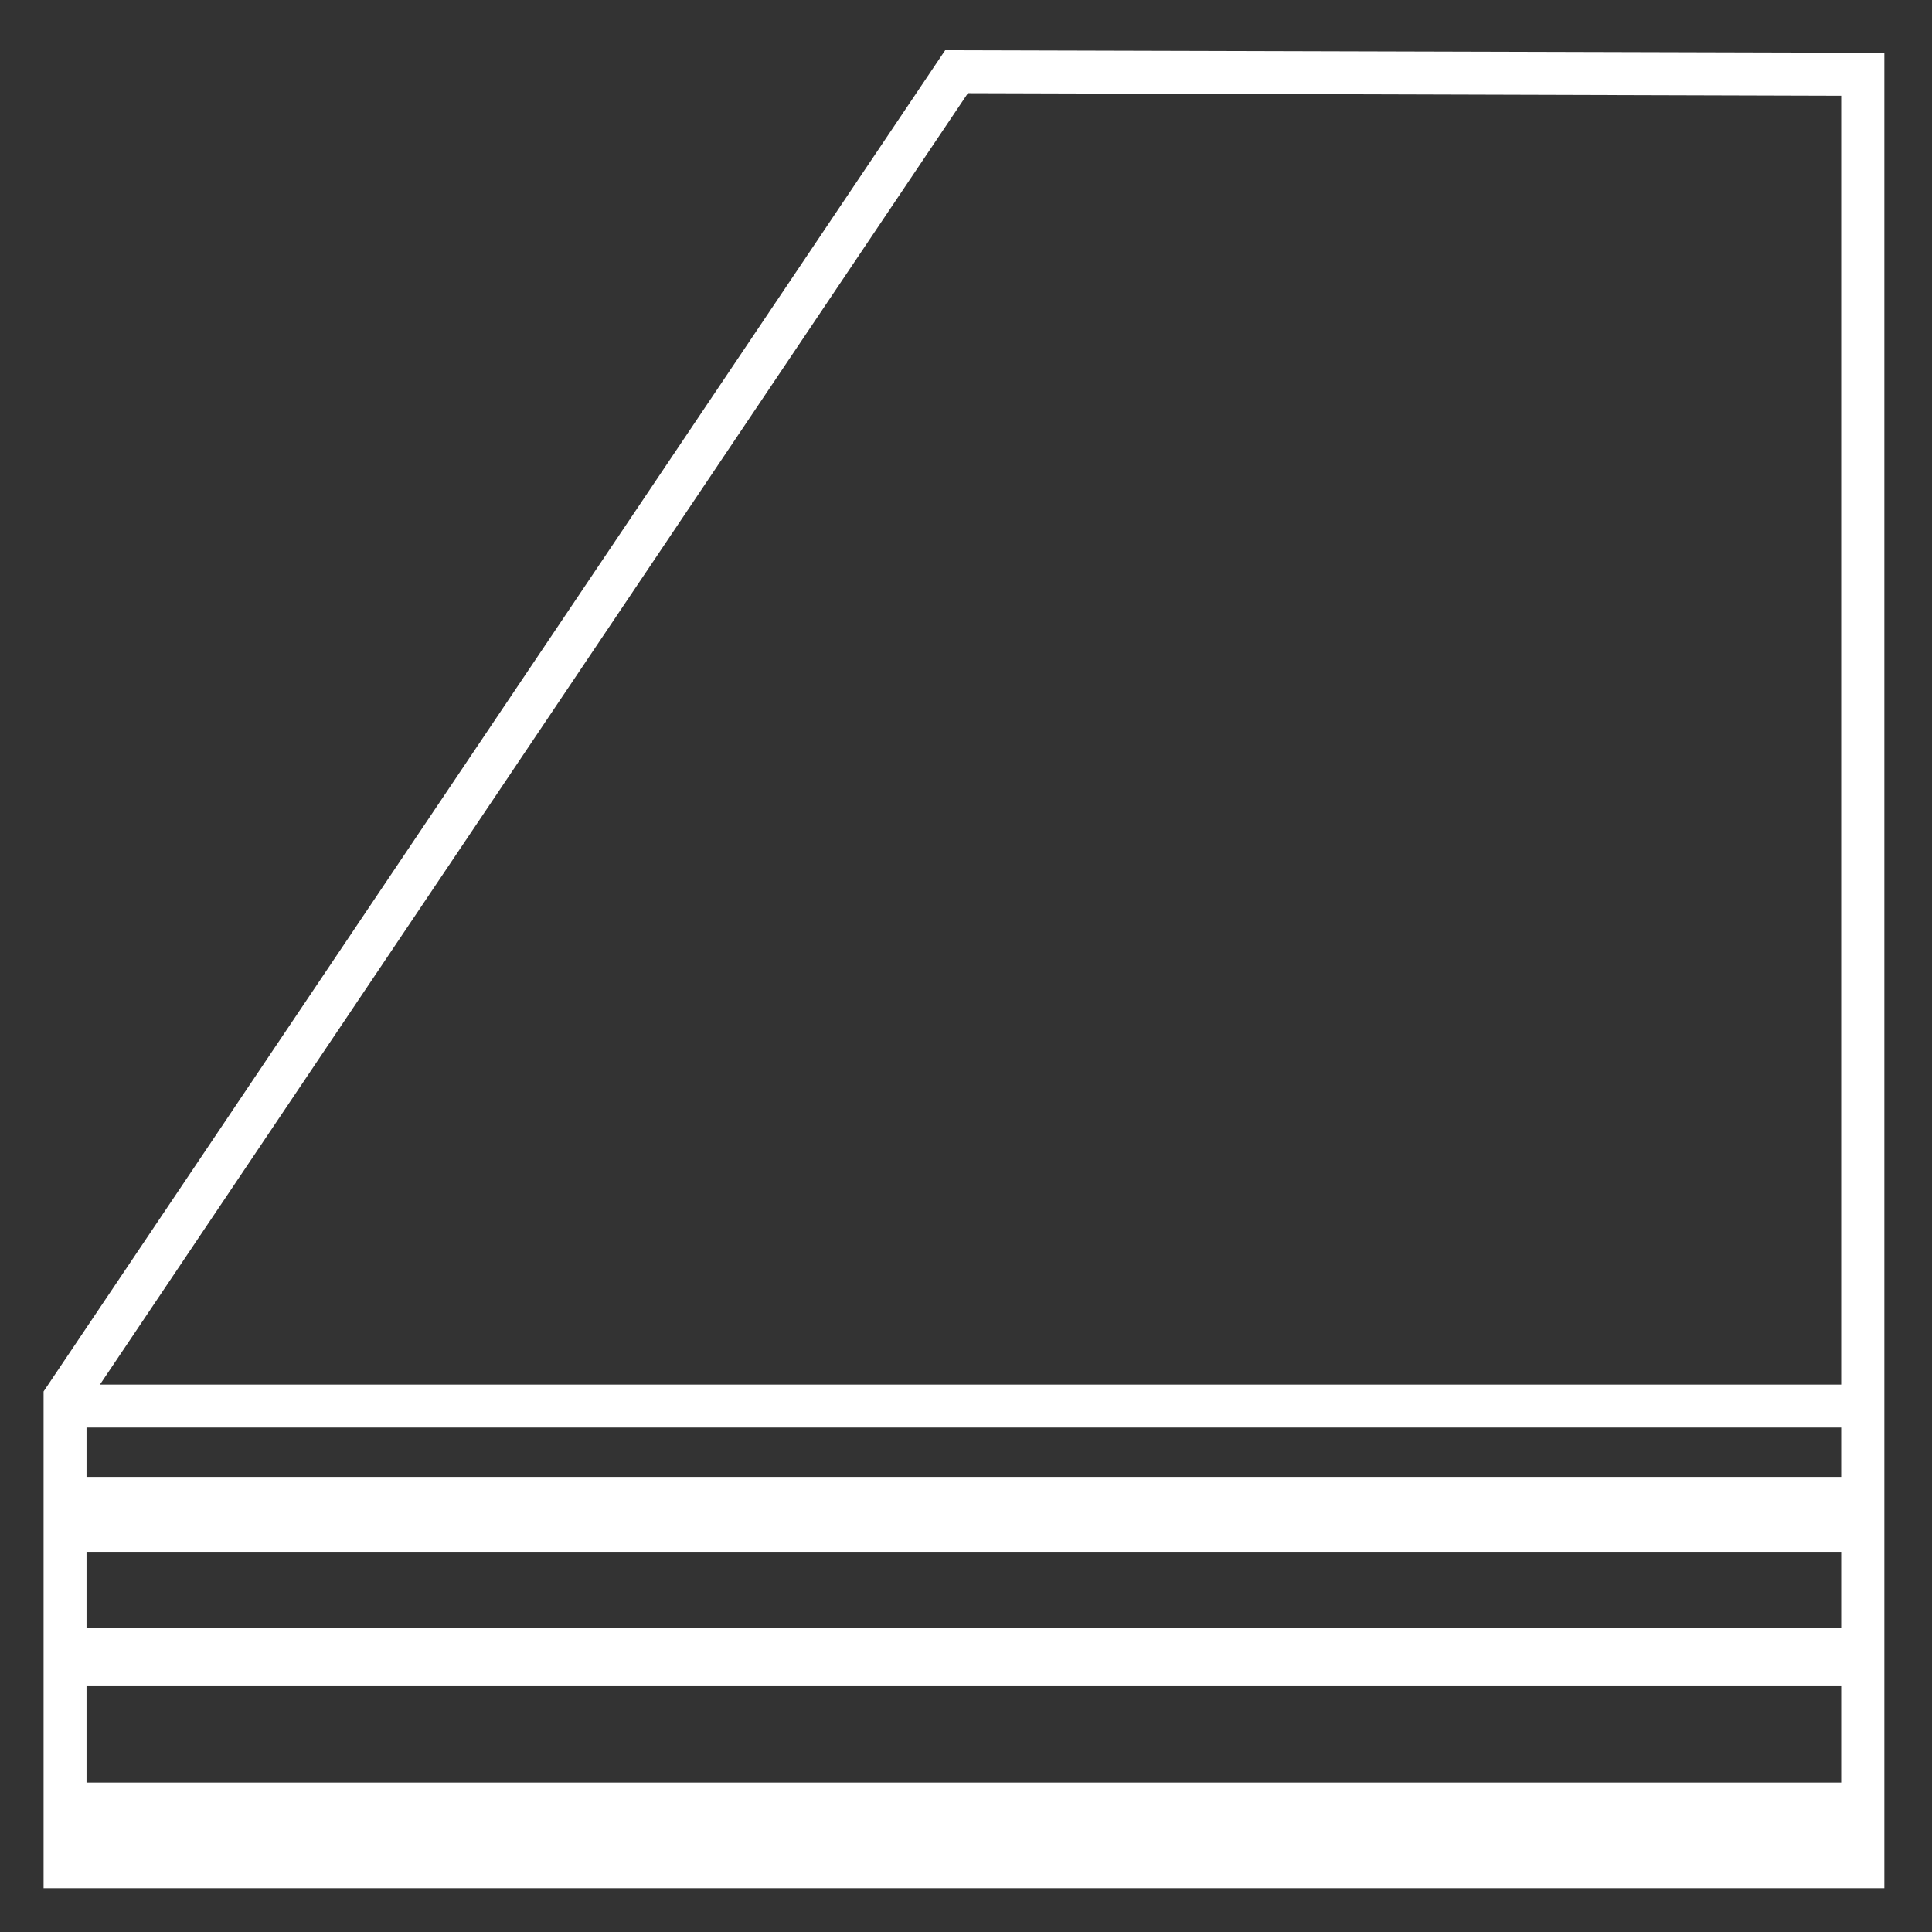 <?xml version="1.0" encoding="utf-8"?>
<!-- Generator: Adobe Illustrator 23.0.3, SVG Export Plug-In . SVG Version: 6.00 Build 0)  -->
<svg version="1.1" xmlns="http://www.w3.org/2000/svg" xmlns:xlink="http://www.w3.org/1999/xlink" x="0px" y="0px"
	 viewBox="0 0 90 90" style="enable-background:new 0 0 90 90;" xml:space="preserve">
<rect x="0" y="0" width="90" height="90" fill="#333333" stroke="none"/>
<style type="text/css">
	.st0{display:none;}
	.st1{display:inline;}
	.st2{clip-path:url(#SVGID_2_);}
	.st3{fill:#075DA4;}
	.st4{clip-path:url(#SVGID_4_);}
	.st5{clip-path:url(#SVGID_6_);fill:#075DA4;}
	.st6{clip-path:url(#SVGID_8_);}
	.st7{clip-path:url(#SVGID_10_);fill:#075DA4;}
	.st8{clip-path:url(#SVGID_12_);}
	.st9{clip-path:url(#SVGID_14_);fill:#075DA4;}
	.st10{clip-path:url(#SVGID_16_);}
	.st11{clip-path:url(#SVGID_18_);fill:#075DA4;}
	.st12{clip-path:url(#SVGID_20_);}
	.st13{clip-path:url(#SVGID_22_);fill:#075DA4;}
	.st14{clip-path:url(#SVGID_24_);}
	.st15{clip-path:url(#SVGID_26_);fill:#075DA4;}
	.st16{clip-path:url(#SVGID_28_);}
	.st17{clip-path:url(#SVGID_30_);fill:#075DA4;}
	.st18{clip-path:url(#SVGID_32_);}
	.st19{clip-path:url(#SVGID_34_);fill:#075DA4;}
	.st20{clip-path:url(#SVGID_36_);}
	.st21{clip-path:url(#SVGID_38_);fill:#075DA4;}
	.st22{clip-path:url(#SVGID_40_);}
	.st23{clip-path:url(#SVGID_42_);fill:#075DA4;}
	.st24{clip-path:url(#SVGID_44_);}
	.st25{clip-path:url(#SVGID_46_);fill:#075DA4;}
	.st26{clip-path:url(#SVGID_48_);}
	.st27{clip-path:url(#SVGID_50_);fill:#075DA4;}
	.st28{clip-path:url(#SVGID_52_);}
	.st29{clip-path:url(#SVGID_54_);fill:#075DA4;}
	.st30{clip-path:url(#SVGID_56_);}
	.st31{clip-path:url(#SVGID_58_);fill:#075DA4;}
	.st32{clip-path:url(#SVGID_60_);}
	.st33{clip-path:url(#SVGID_62_);fill:#075DA4;}
	.st34{clip-path:url(#SVGID_64_);}
	.st35{clip-path:url(#SVGID_66_);fill:#075DA4;}
	.st36{clip-path:url(#SVGID_68_);}
	.st37{clip-path:url(#SVGID_70_);fill:#075DA4;}
	.st38{clip-path:url(#SVGID_72_);}
	.st39{clip-path:url(#SVGID_74_);fill:#075DA4;}
	.st40{clip-path:url(#SVGID_76_);}
	.st41{clip-path:url(#SVGID_78_);fill:#075DA4;}
	.st42{clip-path:url(#SVGID_80_);}
	.st43{clip-path:url(#SVGID_82_);fill:#075DA4;}
	.st44{clip-path:url(#SVGID_84_);}
	.st45{clip-path:url(#SVGID_86_);fill:#075DA4;}
	.st46{clip-path:url(#SVGID_88_);}
	.st47{clip-path:url(#SVGID_90_);fill:#075DA4;}
	.st48{clip-path:url(#SVGID_92_);}
	.st49{clip-path:url(#SVGID_94_);fill:#075DA4;}
	.st50{clip-path:url(#SVGID_96_);}
	.st51{clip-path:url(#SVGID_98_);fill:#075DA4;}
	.st52{clip-path:url(#SVGID_100_);}
	.st53{clip-path:url(#SVGID_102_);fill:#075DA4;}
	.st54{display:inline;fill:#075DA4;}
	.st55{fill:none;stroke:#999999;stroke-width:0.25;stroke-miterlimit:2;}
	.st56{fill:none;stroke:#999999;stroke-width:0.25;stroke-miterlimit:2;stroke-dasharray:1.954,1.954;}
	.st57{display:inline;fill:none;stroke:#999999;stroke-width:0.25;stroke-miterlimit:3;stroke-dasharray:2;}
	.st58{fill:none;stroke:#999999;stroke-width:0.25;stroke-miterlimit:3;}
	.st59{fill:none;stroke:#999999;stroke-width:0.25;stroke-miterlimit:3;stroke-dasharray:1.991,1.991;}
	.st60{display:inline;fill:none;stroke:#999999;stroke-width:0.25;stroke-miterlimit:3;}
	.st61{display:inline;fill:none;stroke:#FFFFFF;stroke-width:2;stroke-miterlimit:10;stroke-dasharray:3.288,3.288;}
	.st62{display:inline;fill:none;stroke:#FFFFFF;stroke-width:2;stroke-miterlimit:10;stroke-dasharray:3.542,3.542;}
	.st63{fill:none;stroke:#999999;stroke-width:0.25;stroke-miterlimit:3;stroke-dasharray:2;}
	.st64{fill:none;stroke:#FFFFFF;stroke-width:2;stroke-miterlimit:10;stroke-dasharray:3.542,3.542;}
	.st65{display:inline;fill:none;}
	.st66{display:inline;fill-rule:evenodd;clip-rule:evenodd;fill:none;}
	.st67{fill:#FFFFFF;}
	.st68{fill:none;}
	.st69{clip-path:url(#SVGID_104_);}
	.st70{fill-rule:evenodd;clip-rule:evenodd;fill:none;}
	.st71{fill-rule:evenodd;clip-rule:evenodd;fill:#FFFFFF;}
	.st72{fill:none;stroke:#FFFFFF;stroke-width:2;stroke-miterlimit:10;}
	.st73{fill:none;stroke:#FFFFFF;stroke-width:2;stroke-miterlimit:10;stroke-dasharray:4.041,4.041;}
	.st74{clip-path:url(#SVGID_106_);}
	.st75{clip-path:url(#SVGID_108_);}
	.st76{clip-path:url(#SVGID_110_);}
	.st77{clip-path:url(#SVGID_112_);}
	.st78{clip-path:url(#SVGID_114_);}
</style>
<g id="Hintergrundfarbe" class="st0">
	<g class="st1">
		<defs>
			<rect id="SVGID_43_" x="-115.94" y="-1.72" width="94" height="94"/>
		</defs>
		<clipPath id="SVGID_2_">
			<use xlink:href="#SVGID_43_"  style="overflow:visible;"/>
		</clipPath>
		<g class="st2">
			<defs>
				<rect id="SVGID_45_" x="-115.94" y="-1.72" width="94" height="94"/>
			</defs>
			<clipPath id="SVGID_4_">
				<use xlink:href="#SVGID_45_"  style="overflow:visible;"/>
			</clipPath>
			<rect x="-2.19" y="-1.98" style="clip-path:url(#SVGID_4_);fill:#075DA4;" width="94.49" height="94.53"/>
		</g>
	</g>
	<g class="st1">
		<defs>
			<rect id="SVGID_47_" x="-2.36" y="-1.44" width="94" height="94"/>
		</defs>
		<clipPath id="SVGID_6_">
			<use xlink:href="#SVGID_47_"  style="overflow:visible;"/>
		</clipPath>
		<g style="clip-path:url(#SVGID_6_);">
			<defs>
				<rect id="SVGID_49_" x="-2.36" y="-1.44" width="94" height="94"/>
			</defs>
			<clipPath id="SVGID_8_">
				<use xlink:href="#SVGID_49_"  style="overflow:visible;"/>
			</clipPath>
			<rect x="-2.61" y="-1.71" style="clip-path:url(#SVGID_8_);fill:#075DA4;" width="94.49" height="94.53"/>
		</g>
	</g>
</g>
<g id="Raster" class="st0">
	<g class="st1">
		<g>
			<polyline class="st55" points="87.8,87.14 87.8,88.14 86.8,88.14 			"/>
			<line class="st56" x1="84.85" y1="88.14" x2="3.78" y2="88.14"/>
			<polyline class="st55" points="2.8,88.14 1.8,88.14 1.8,87.14 			"/>
			<line class="st56" x1="1.8" y1="85.18" x2="1.8" y2="4.11"/>
			<polyline class="st55" points="1.8,3.14 1.8,2.14 2.8,2.14 			"/>
			<line class="st56" x1="4.76" y1="2.14" x2="85.83" y2="2.14"/>
			<polyline class="st55" points="86.8,2.14 87.8,2.14 87.8,3.14 			"/>
			<line class="st56" x1="87.8" y1="5.09" x2="87.8" y2="86.16"/>
		</g>
	</g>
	<circle class="st57" cx="44.8" cy="45.14" r="42.88"/>
	<g class="st1">
		<g>
			<polyline class="st58" points="74.68,74.01 74.68,75.01 73.68,75.01 			"/>
			<line class="st59" x1="71.69" y1="75.01" x2="16.92" y2="75.01"/>
			<polyline class="st58" points="15.93,75.01 14.93,75.01 14.93,74.01 			"/>
			<line class="st59" x1="14.93" y1="72.02" x2="14.93" y2="17.26"/>
			<polyline class="st58" points="14.93,16.26 14.93,15.26 15.93,15.26 			"/>
			<line class="st59" x1="17.92" y1="15.26" x2="72.68" y2="15.26"/>
			<polyline class="st58" points="73.68,15.26 74.68,15.26 74.68,16.26 			"/>
			<line class="st59" x1="74.68" y1="18.25" x2="74.68" y2="73.02"/>
		</g>
	</g>
	<line class="st60" x1="-2.11" y1="-1.7" x2="92.89" y2="93.3"/>
	<line class="st60" x1="-2.11" y1="92.3" x2="91.89" y2="-1.7"/>
</g>
<g id="Icon_x5F_Modernisierung">
	<g>
		<path class="st67" d="M87.77,87.96H2.03V64.82L44.03,2.34l43.75,0.12V87.96z M4.03,85.96h81.74V4.46L45.09,4.34L4.03,65.43V85.96z
			"/>
	</g>
	<g>
		<rect x="3.03" y="64.5" class="st67" width="83.74" height="2"/>
	</g>
	<g>
		<rect x="3.17" y="68.8" class="st67" width="83.78" height="3.49"/>
	</g>
	<g>
		<rect x="3.17" y="83.04" class="st67" width="83.78" height="3.49"/>
	</g>
	<g>
		<rect x="3.17" y="75.84" class="st67" width="83.78" height="2.71"/>
	</g>
</g>
<g id="Ebene_4">
	<g>
		<rect x="3.17" y="65.81" class="st68" width="83.78" height="21.98"/>
	</g>
</g>
</svg>
